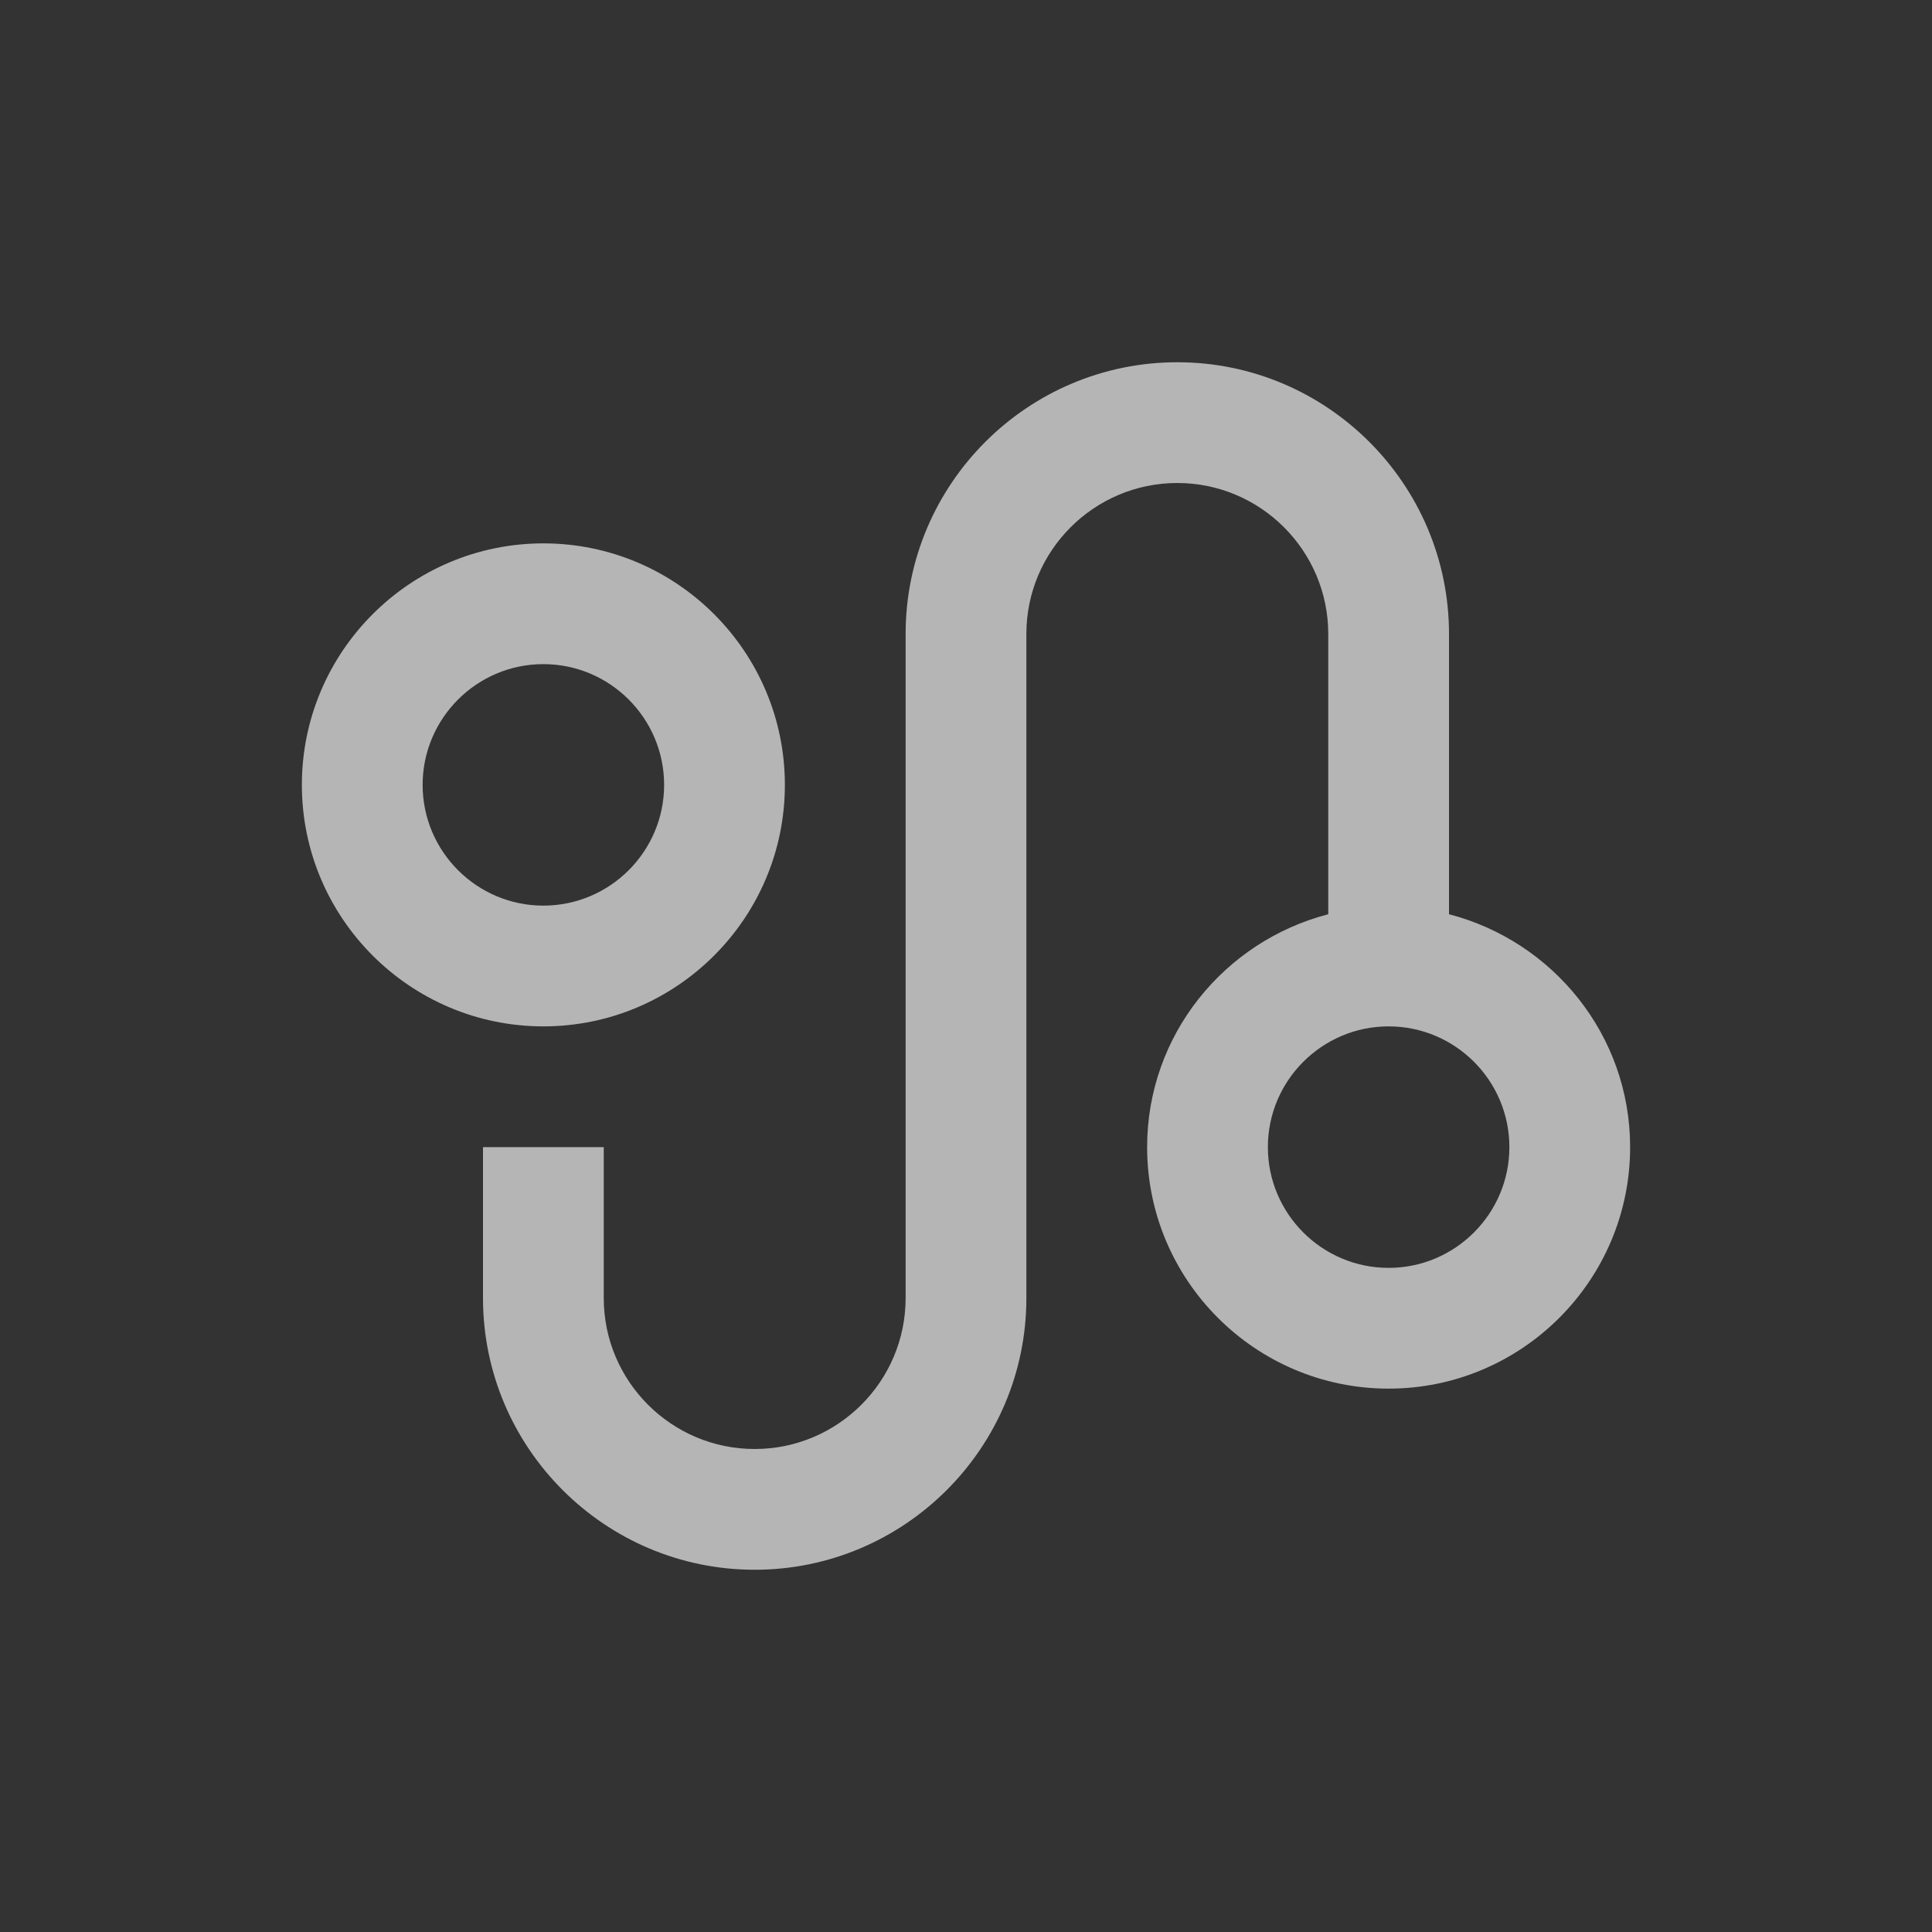 <?xml version="1.0" encoding="UTF-8"?> <svg xmlns="http://www.w3.org/2000/svg" width="24" height="24" viewBox="0 0 24 24" fill="none"><rect x="0" y="0" width="24" height="24" fill="#333333" stroke="none"/><path fill-rule="evenodd" clip-rule="evenodd" d="M5.25 9.75C5.25 8.923 5.923 8.25 6.75 8.25C7.577 8.25 8.25 8.923 8.25 9.75C8.25 10.577 7.577 11.25 6.75 11.25C5.923 11.25 5.25 10.577 5.25 9.75ZM14.625 4.5C16.486 4.5 18 6.014 18 7.875L18 11.357C19.291 11.692 20.25 12.857 20.25 14.25C20.25 15.905 18.904 17.25 17.25 17.25C15.595 17.25 14.25 15.905 14.25 14.25C14.25 12.857 15.209 11.692 16.5 11.357L16.5 7.875C16.5 6.841 15.659 6 14.625 6C13.591 6 12.75 6.841 12.75 7.875L12.75 16.125C12.75 17.986 11.236 19.5 9.375 19.5C7.514 19.5 6 17.986 6 16.125L6 14.25L7.5 14.25L7.5 16.125C7.5 17.159 8.341 18 9.375 18C10.409 18 11.25 17.159 11.25 16.125L11.25 7.875C11.25 6.014 12.764 4.5 14.625 4.5ZM17.25 12.75C16.423 12.75 15.75 13.423 15.75 14.25C15.75 15.077 16.423 15.75 17.25 15.75C18.077 15.75 18.75 15.077 18.75 14.25C18.75 13.423 18.077 12.75 17.25 12.75ZM6.75 6.75C8.405 6.75 9.75 8.095 9.75 9.75C9.75 11.405 8.405 12.75 6.75 12.75C5.096 12.75 3.75 11.405 3.75 9.75C3.75 8.095 5.096 6.75 6.75 6.75Z" fill="white" fill-opacity="0.64"></path></svg> 